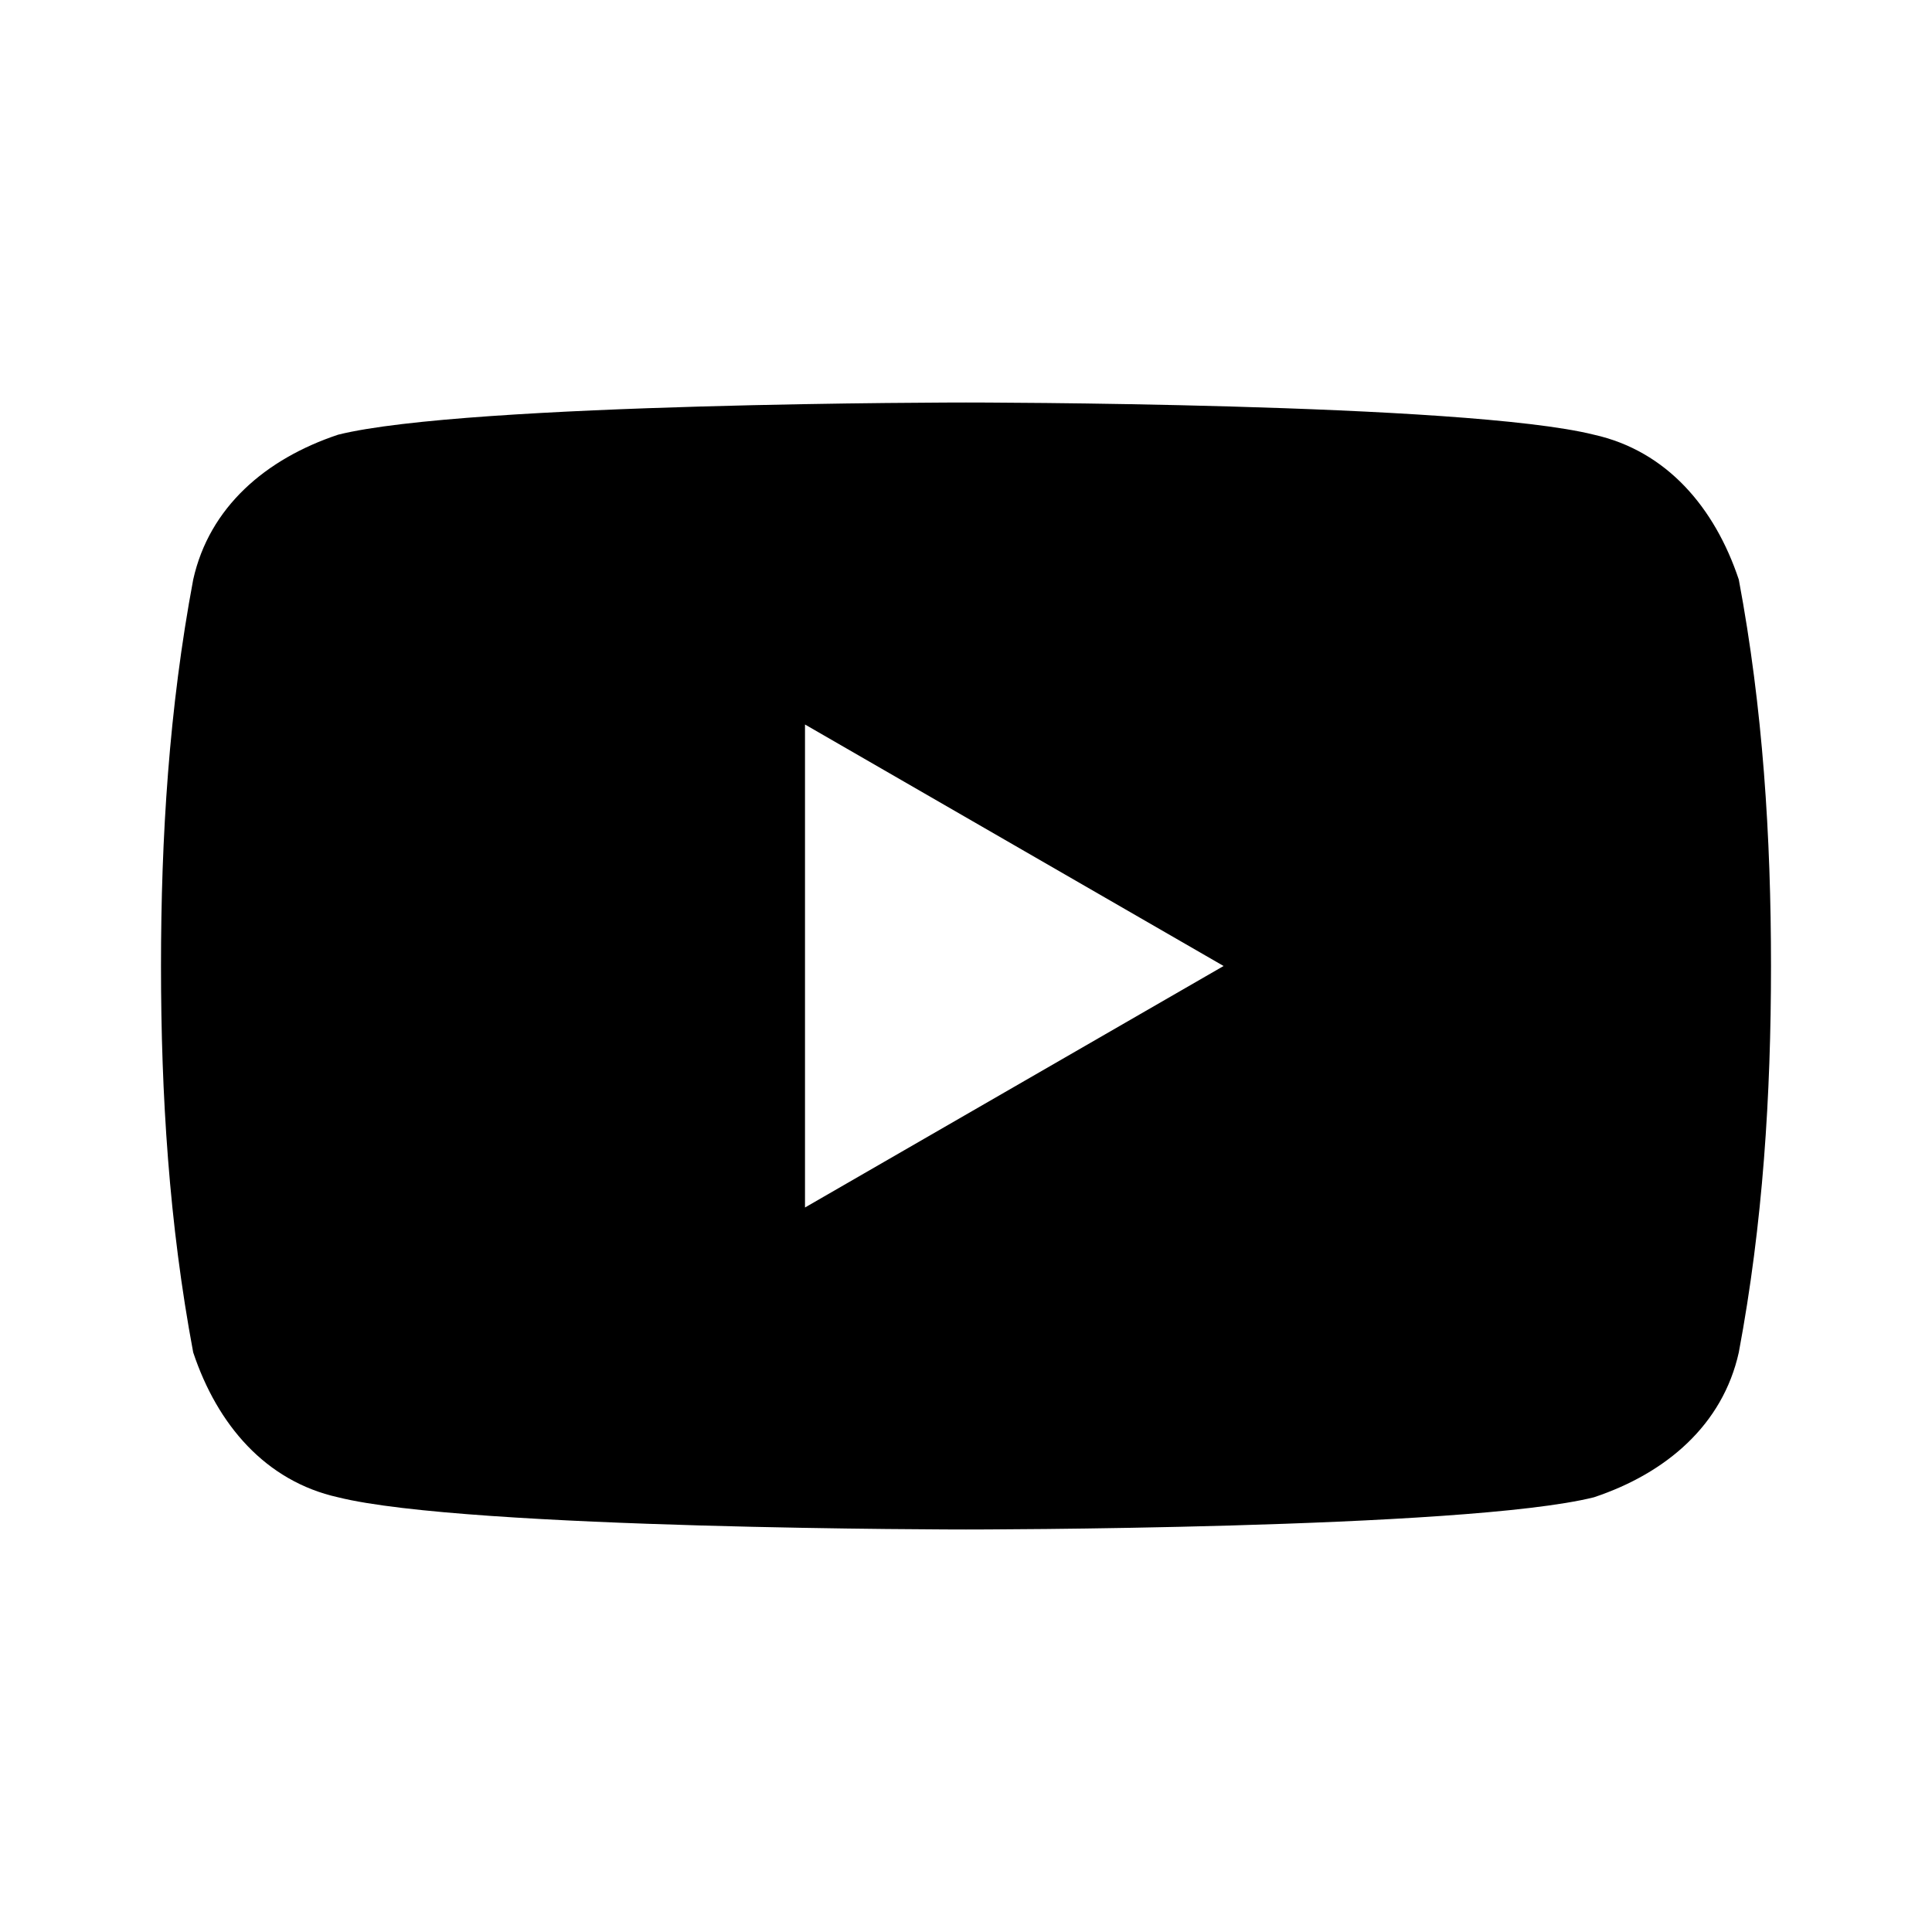 <svg xmlns="http://www.w3.org/2000/svg" viewBox="0 0 24 24"><path d="M22 12c0 1.6-.1 3.2-.4 4.8-.2.9-.9 1.5-1.8 1.8-1.6.4-7.8.4-7.8.4s-6.2 0-7.8-.4c-.9-.2-1.5-.9-1.8-1.8-.3-1.6-.4-3.2-.4-4.8 0-1.6.1-3.2.4-4.8.2-.9.9-1.5 1.8-1.8C5.8 5 12 5 12 5s6.2 0 7.8.4c.9.2 1.5.9 1.8 1.8.3 1.6.4 3.2.4 4.8zm-12 3l5.2-3L10 9v6z"/></svg>